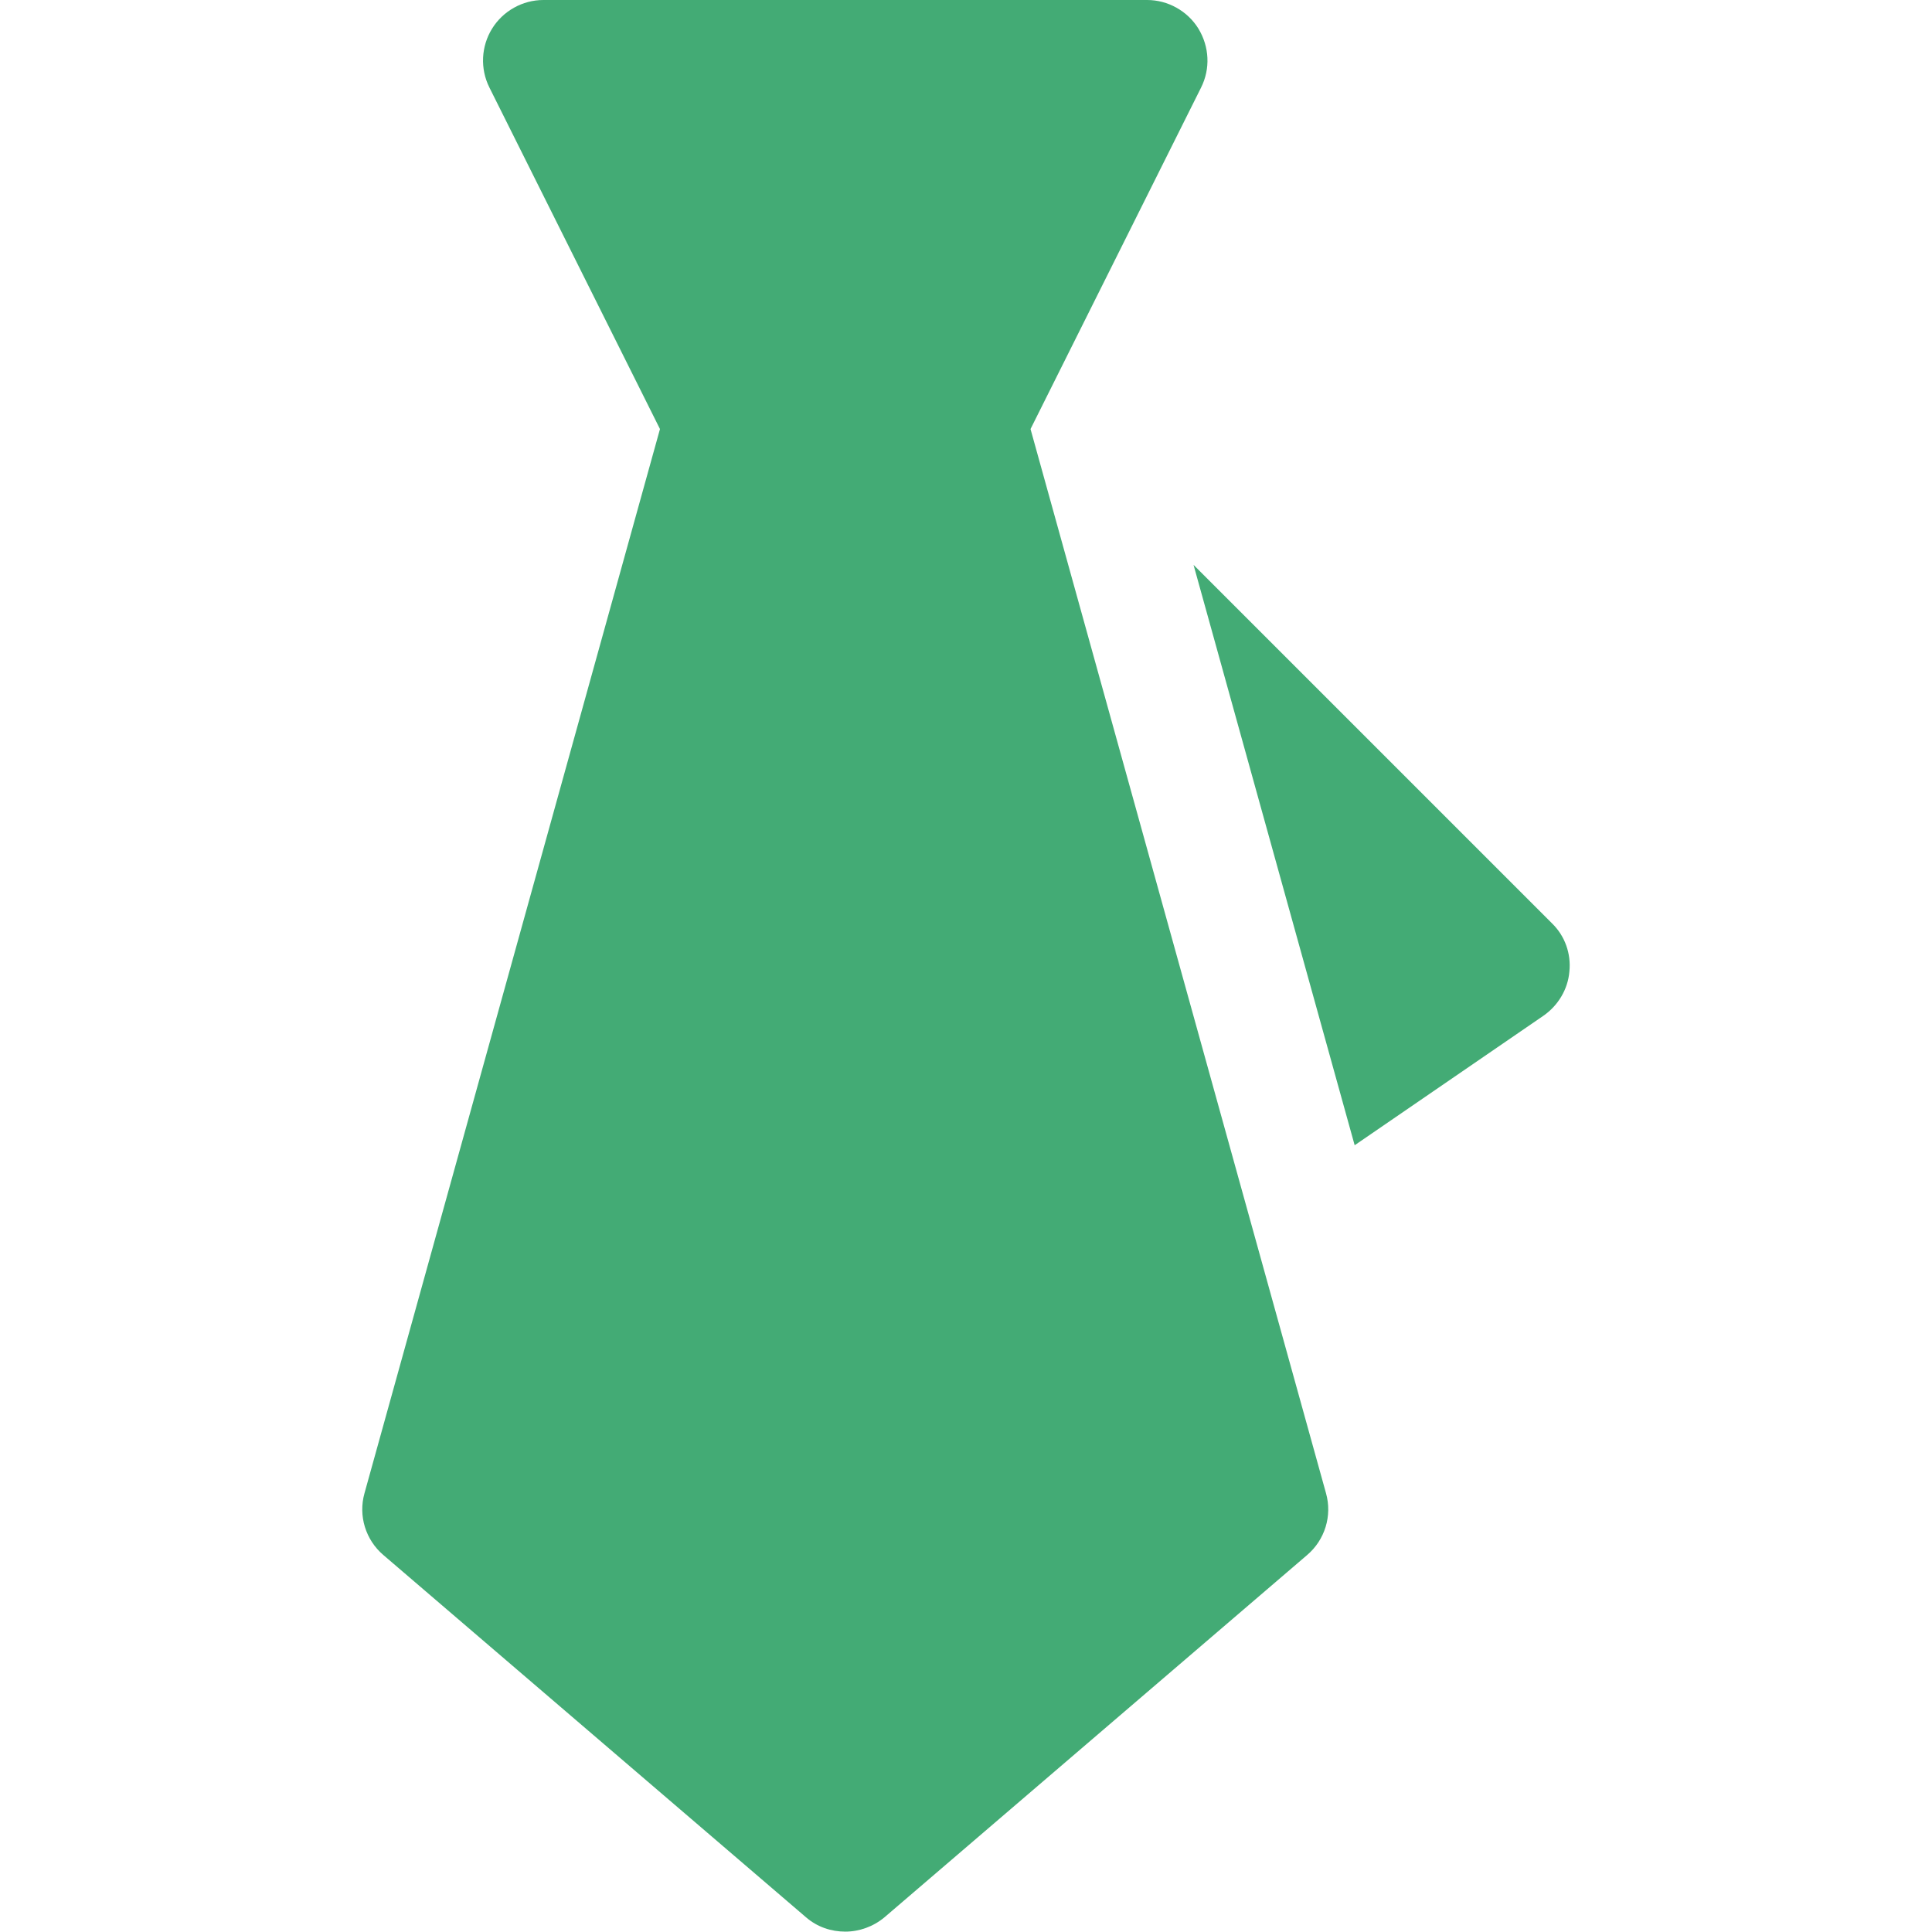 <svg xmlns="http://www.w3.org/2000/svg" xmlns:svgjs="http://svgjs.com/svgjs" xmlns:xlink="http://www.w3.org/1999/xlink" width="288" height="288"><svg xmlns="http://www.w3.org/2000/svg" width="288" height="288" viewBox="0 0 512 512"><path fill="#43ab75" d="M351.4 395.7l-78.3-282 45.2-90.5c2.5-5 2.2-10.8-.7-15.6C314.7 2.9 309.5 0 304 0H144c-5.5 0-10.7 2.9-13.6 7.6-2.9 4.7-3.2 10.6-.7 15.6l45.2 90.5-78.3 282c-1.7 6 .3 12.4 5 16.4l112 96c3 2.6 6.7 3.8 10.4 3.8s7.4-1.3 10.4-3.8l112-96c4.7-4 6.7-10.4 5-16.4z" class="color012c6a svgShape"/><path fill="#43ab75" d="M411.3 244.7l-95-95L359 303.5l50-34.3c3.9-2.7 6.5-7 6.9-11.7.5-4.8-1.2-9.5-4.6-12.8z" class="color012c6a svgShape"/></svg></svg>